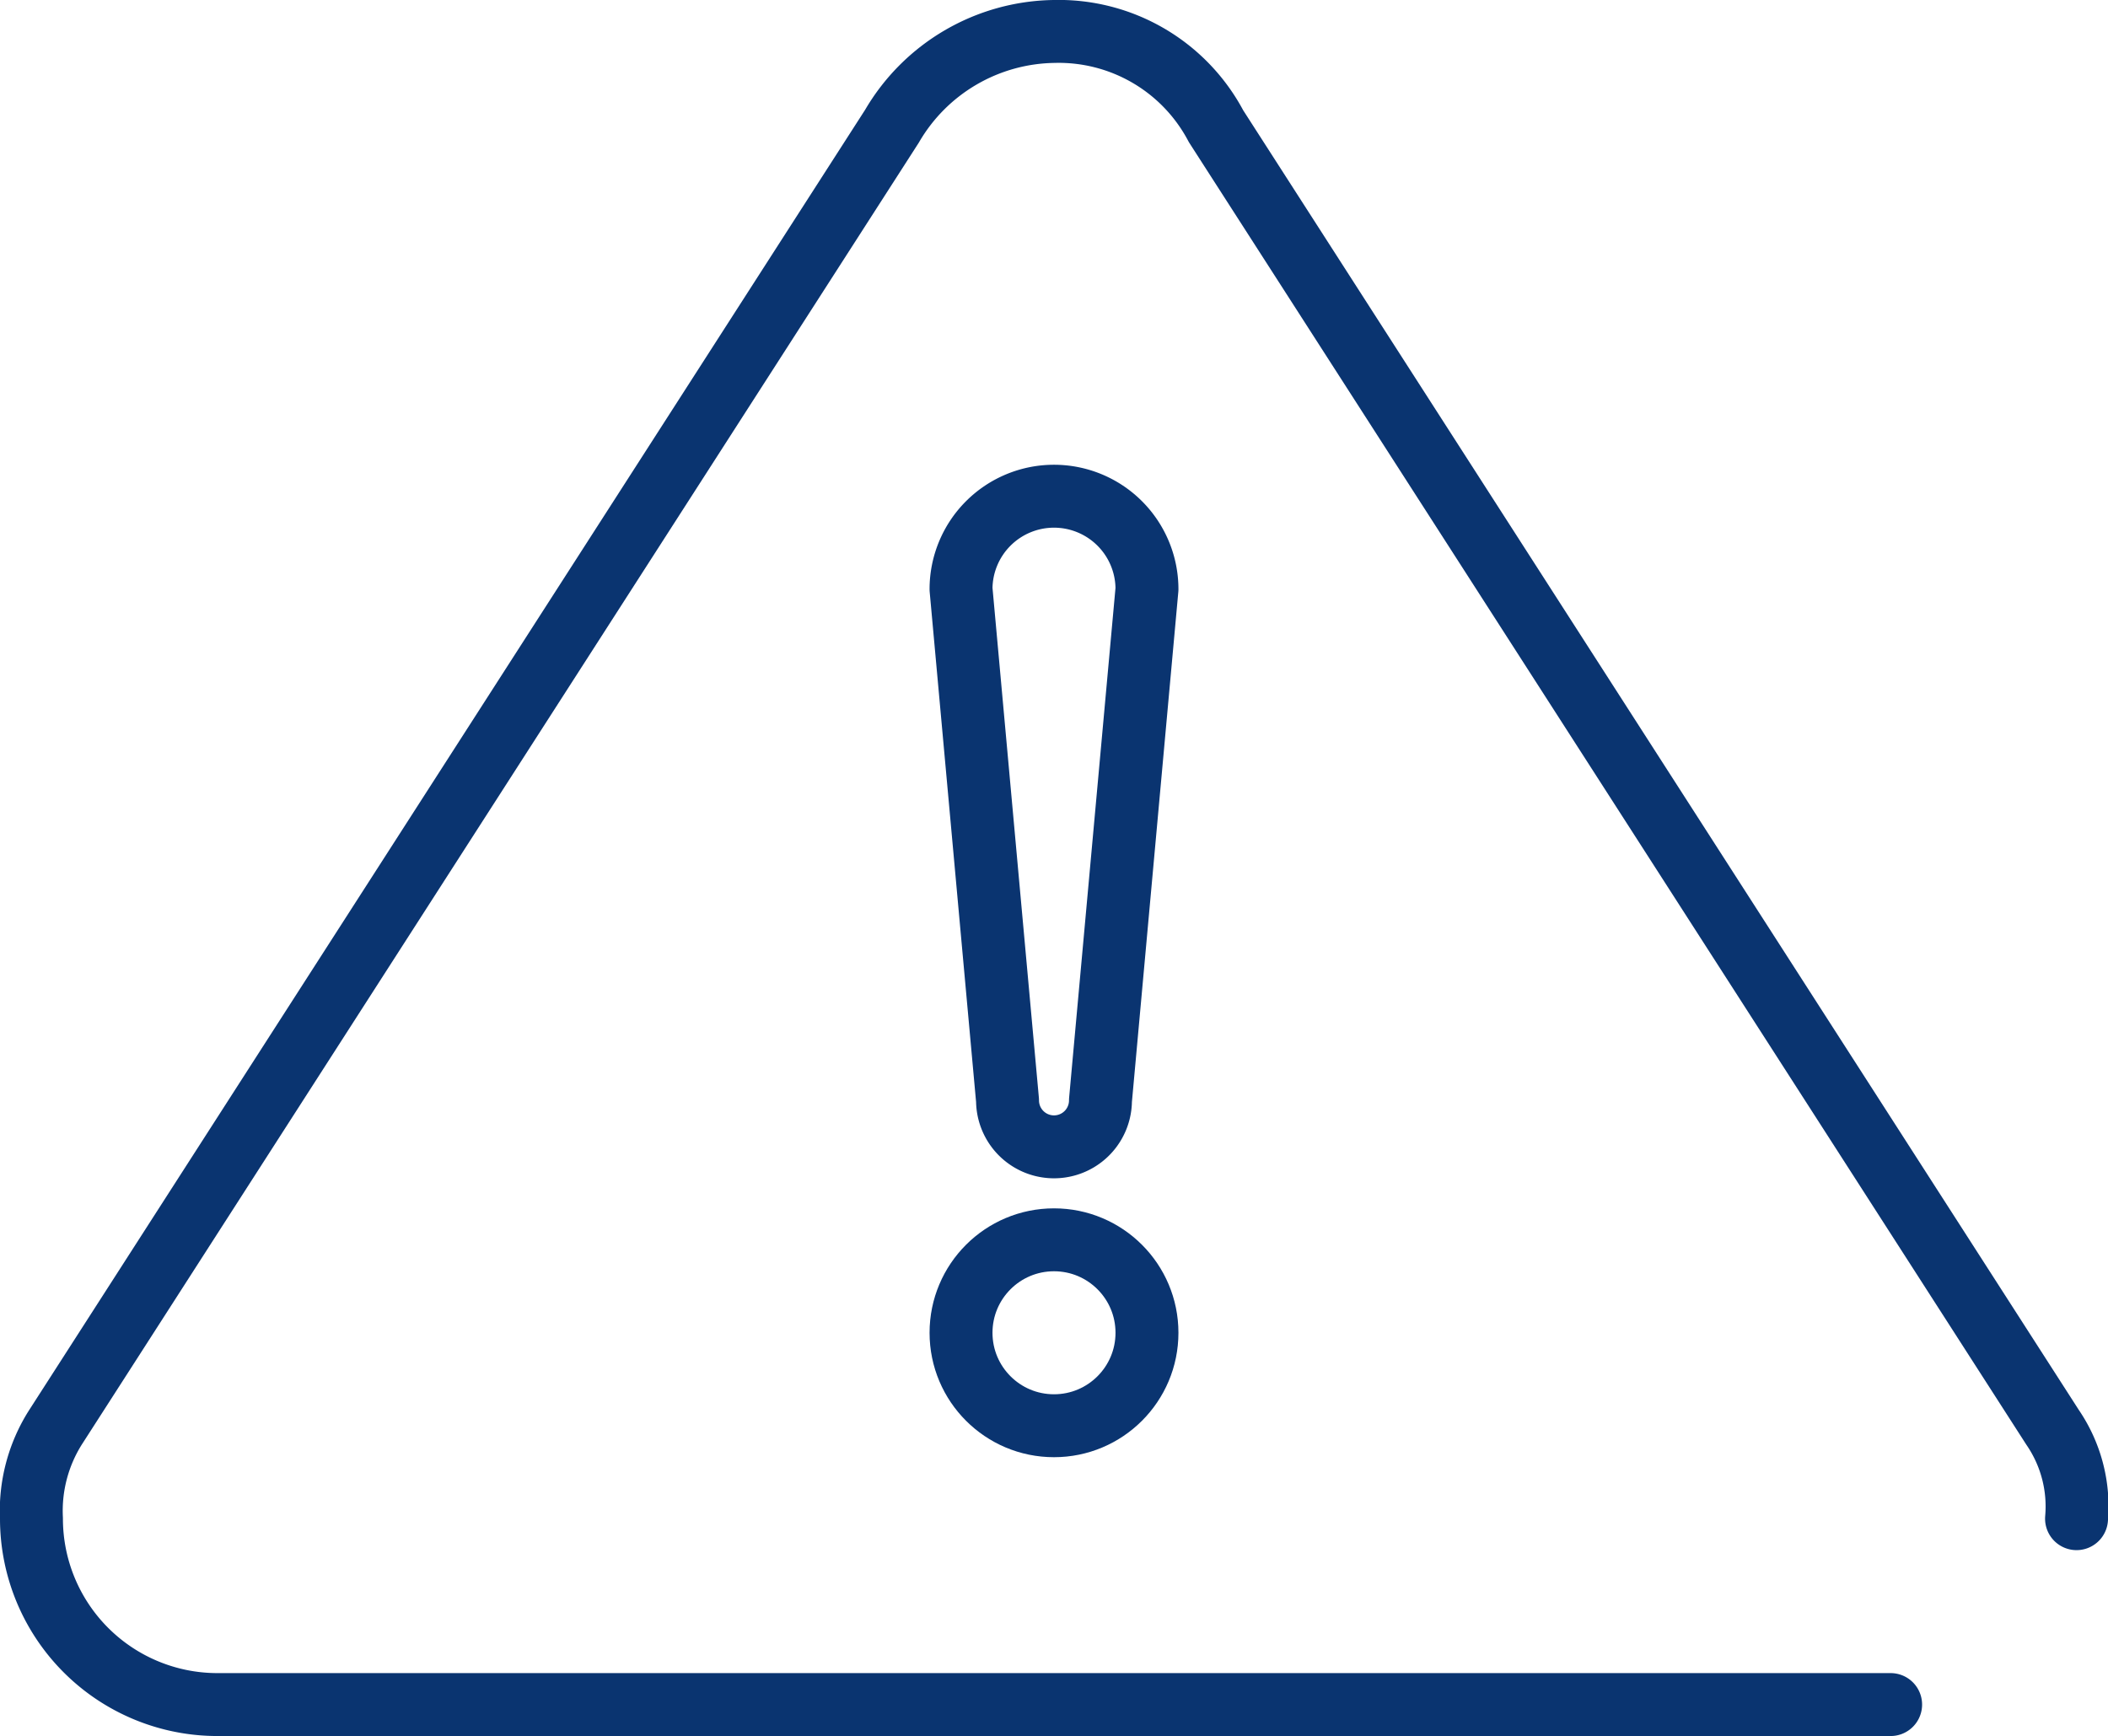 <svg xmlns="http://www.w3.org/2000/svg" width="67" height="55.182" viewBox="0 0 67 55.182">
  <title>Asset 35</title>
  <g>
    <g>
      <circle cx="33.5" cy="42.364" r="2.955" fill="none" stroke="#0a3470" stroke-linecap="round" stroke-linejoin="round" stroke-width="2"/>
      <path d="M33.5,15.773a2.955,2.955,0,0,0-2.955,2.954l1.478,16.25a1.477,1.477,0,1,0,2.954,0l1.478-16.25A2.955,2.955,0,0,0,33.5,15.773Z" fill="none" stroke="#0a3470" stroke-linecap="round" stroke-linejoin="round" stroke-width="2"/>
    </g>
    <path d="M66,48.273a4.451,4.451,0,0,0-.759-2.9L38.65,4.012A5.653,5.653,0,0,0,33.5,1a6.06,6.06,0,0,0-5.15,3.012L1.759,45.376A4.959,4.959,0,0,0,1,48.273a5.91,5.91,0,0,0,5.909,5.909H60.091" fill="none" stroke="#0a3470" stroke-linecap="round" stroke-linejoin="round" stroke-width="2"/>
  </g>
</svg>
